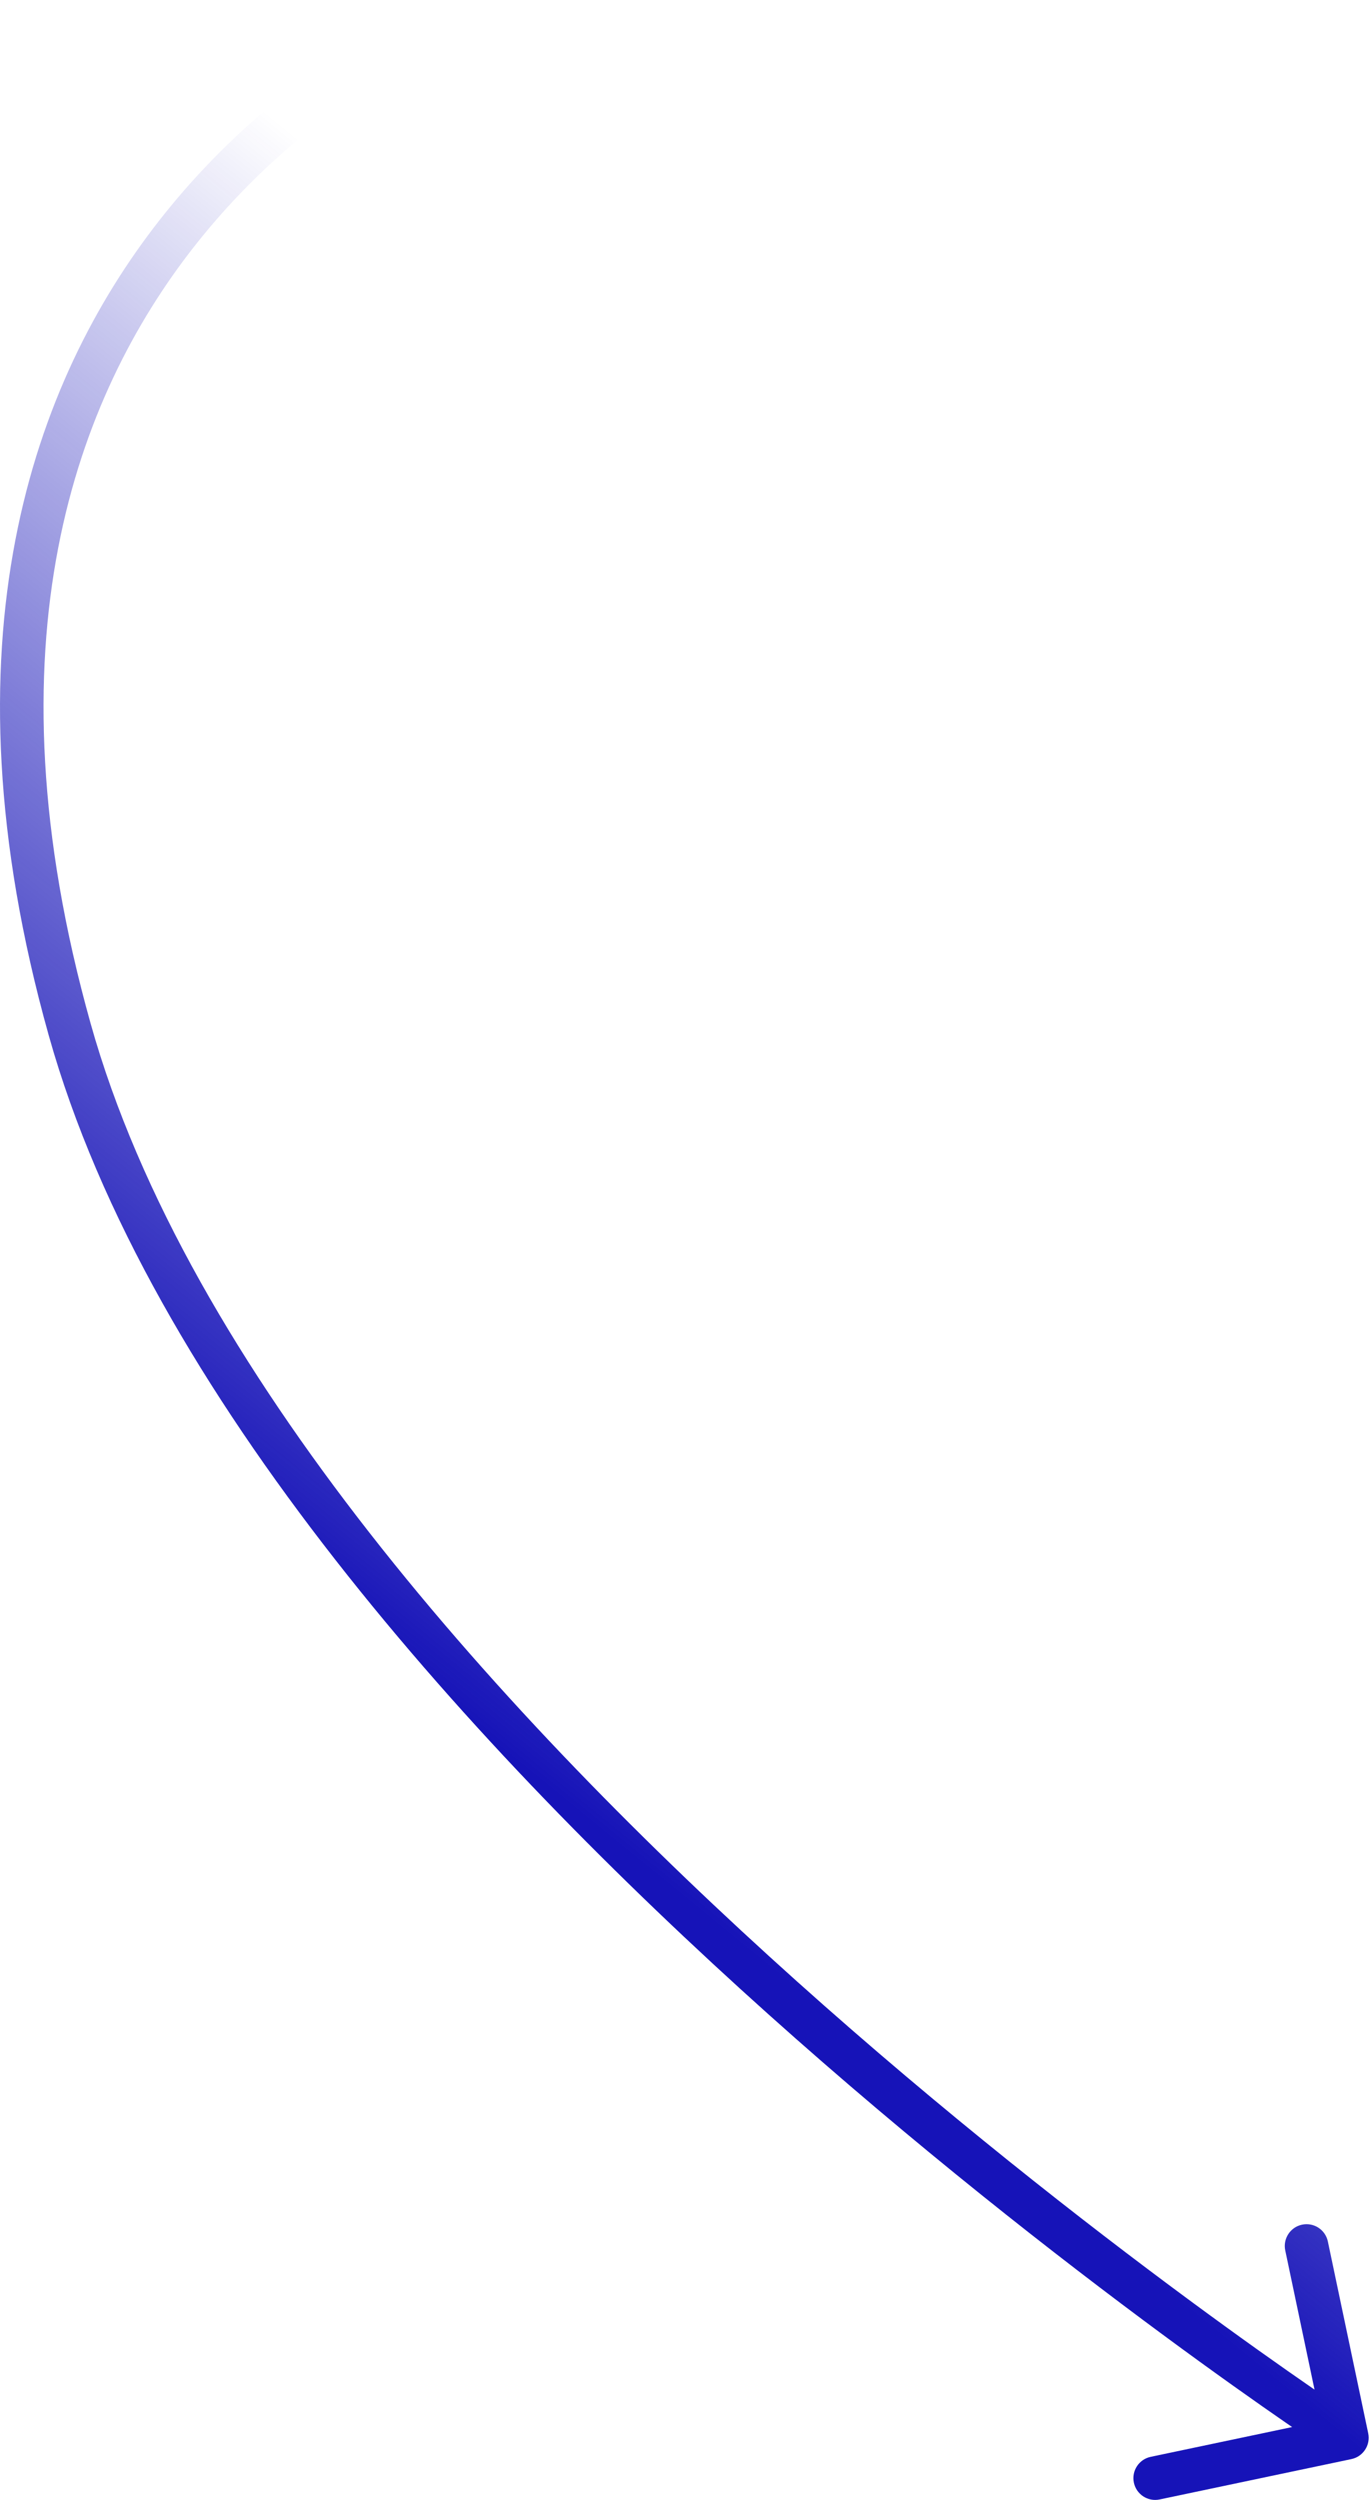 <?xml version="1.0" encoding="UTF-8"?> <svg xmlns="http://www.w3.org/2000/svg" width="378" height="689" viewBox="0 0 378 689" fill="none"> <path d="M372.594 677.744C375.838 677.061 377.915 673.878 377.232 670.634L366.106 617.769C365.423 614.525 362.24 612.448 358.996 613.131C355.752 613.814 353.676 616.997 354.358 620.241L364.248 667.232L317.257 677.122C314.013 677.804 311.937 680.988 312.619 684.232C313.302 687.476 316.485 689.552 319.729 688.869L372.594 677.744ZM19.208 283.706L24.987 282.085L19.208 283.706ZM123.253 5.588C121.07 -0.004 121.066 -0.002 121.062 -0C121.059 0.001 121.054 0.003 121.049 0.005C121.04 0.009 121.028 0.013 121.013 0.019C120.984 0.031 120.945 0.046 120.896 0.066C120.799 0.105 120.663 0.16 120.489 0.232C120.142 0.376 119.645 0.585 119.011 0.864C117.744 1.42 115.925 2.252 113.651 3.381C109.105 5.638 102.729 9.086 95.293 13.898C80.433 23.516 61.257 38.635 43.996 60.661C9.271 104.974 -17.086 176.49 13.428 285.326L24.987 282.085C-4.522 176.831 21.143 109.288 53.446 68.066C69.7 47.323 87.789 33.055 101.816 23.977C108.824 19.442 114.797 16.215 118.989 14.134C121.084 13.094 122.732 12.341 123.838 11.856C124.391 11.613 124.808 11.437 125.079 11.325C125.214 11.269 125.312 11.229 125.372 11.205C125.402 11.193 125.422 11.185 125.433 11.181C125.438 11.179 125.441 11.178 125.441 11.178C125.441 11.178 125.44 11.178 125.44 11.178C125.438 11.179 125.435 11.18 123.253 5.588ZM13.428 285.326C41.118 384.091 130.359 482.124 211.667 554.983C252.464 591.541 291.541 622 320.415 643.32C334.856 653.982 346.753 662.364 355.048 668.086C359.196 670.947 362.444 673.144 364.66 674.628C365.768 675.37 366.617 675.934 367.193 676.314C367.48 676.505 367.699 676.649 367.848 676.746C367.922 676.795 367.978 676.832 368.017 676.857C368.036 676.87 368.051 676.879 368.061 676.886C368.067 676.889 368.071 676.892 368.073 676.894C368.077 676.896 368.079 676.897 371.358 671.87C374.637 666.842 374.637 666.842 374.636 666.841C374.634 666.84 374.631 666.838 374.627 666.836C374.62 666.831 374.607 666.822 374.59 666.811C374.557 666.79 374.505 666.756 374.436 666.71C374.298 666.62 374.089 666.482 373.811 666.299C373.257 665.932 372.428 665.382 371.341 664.654C369.168 663.199 365.966 661.033 361.865 658.204C353.663 652.546 341.872 644.239 327.546 633.662C298.888 612.503 260.122 582.284 219.678 546.042C138.504 473.302 51.669 377.254 24.987 282.085L13.428 285.326Z" fill="url(#paint0_linear_5_470)"></path> <defs> <linearGradient id="paint0_linear_5_470" x1="60.171" y1="19.96" x2="-135.001" y2="259.267" gradientUnits="userSpaceOnUse"> <stop stop-color="#1613B8" stop-opacity="0"></stop> <stop offset="1" stop-color="#1613B8"></stop> </linearGradient> </defs> </svg> 